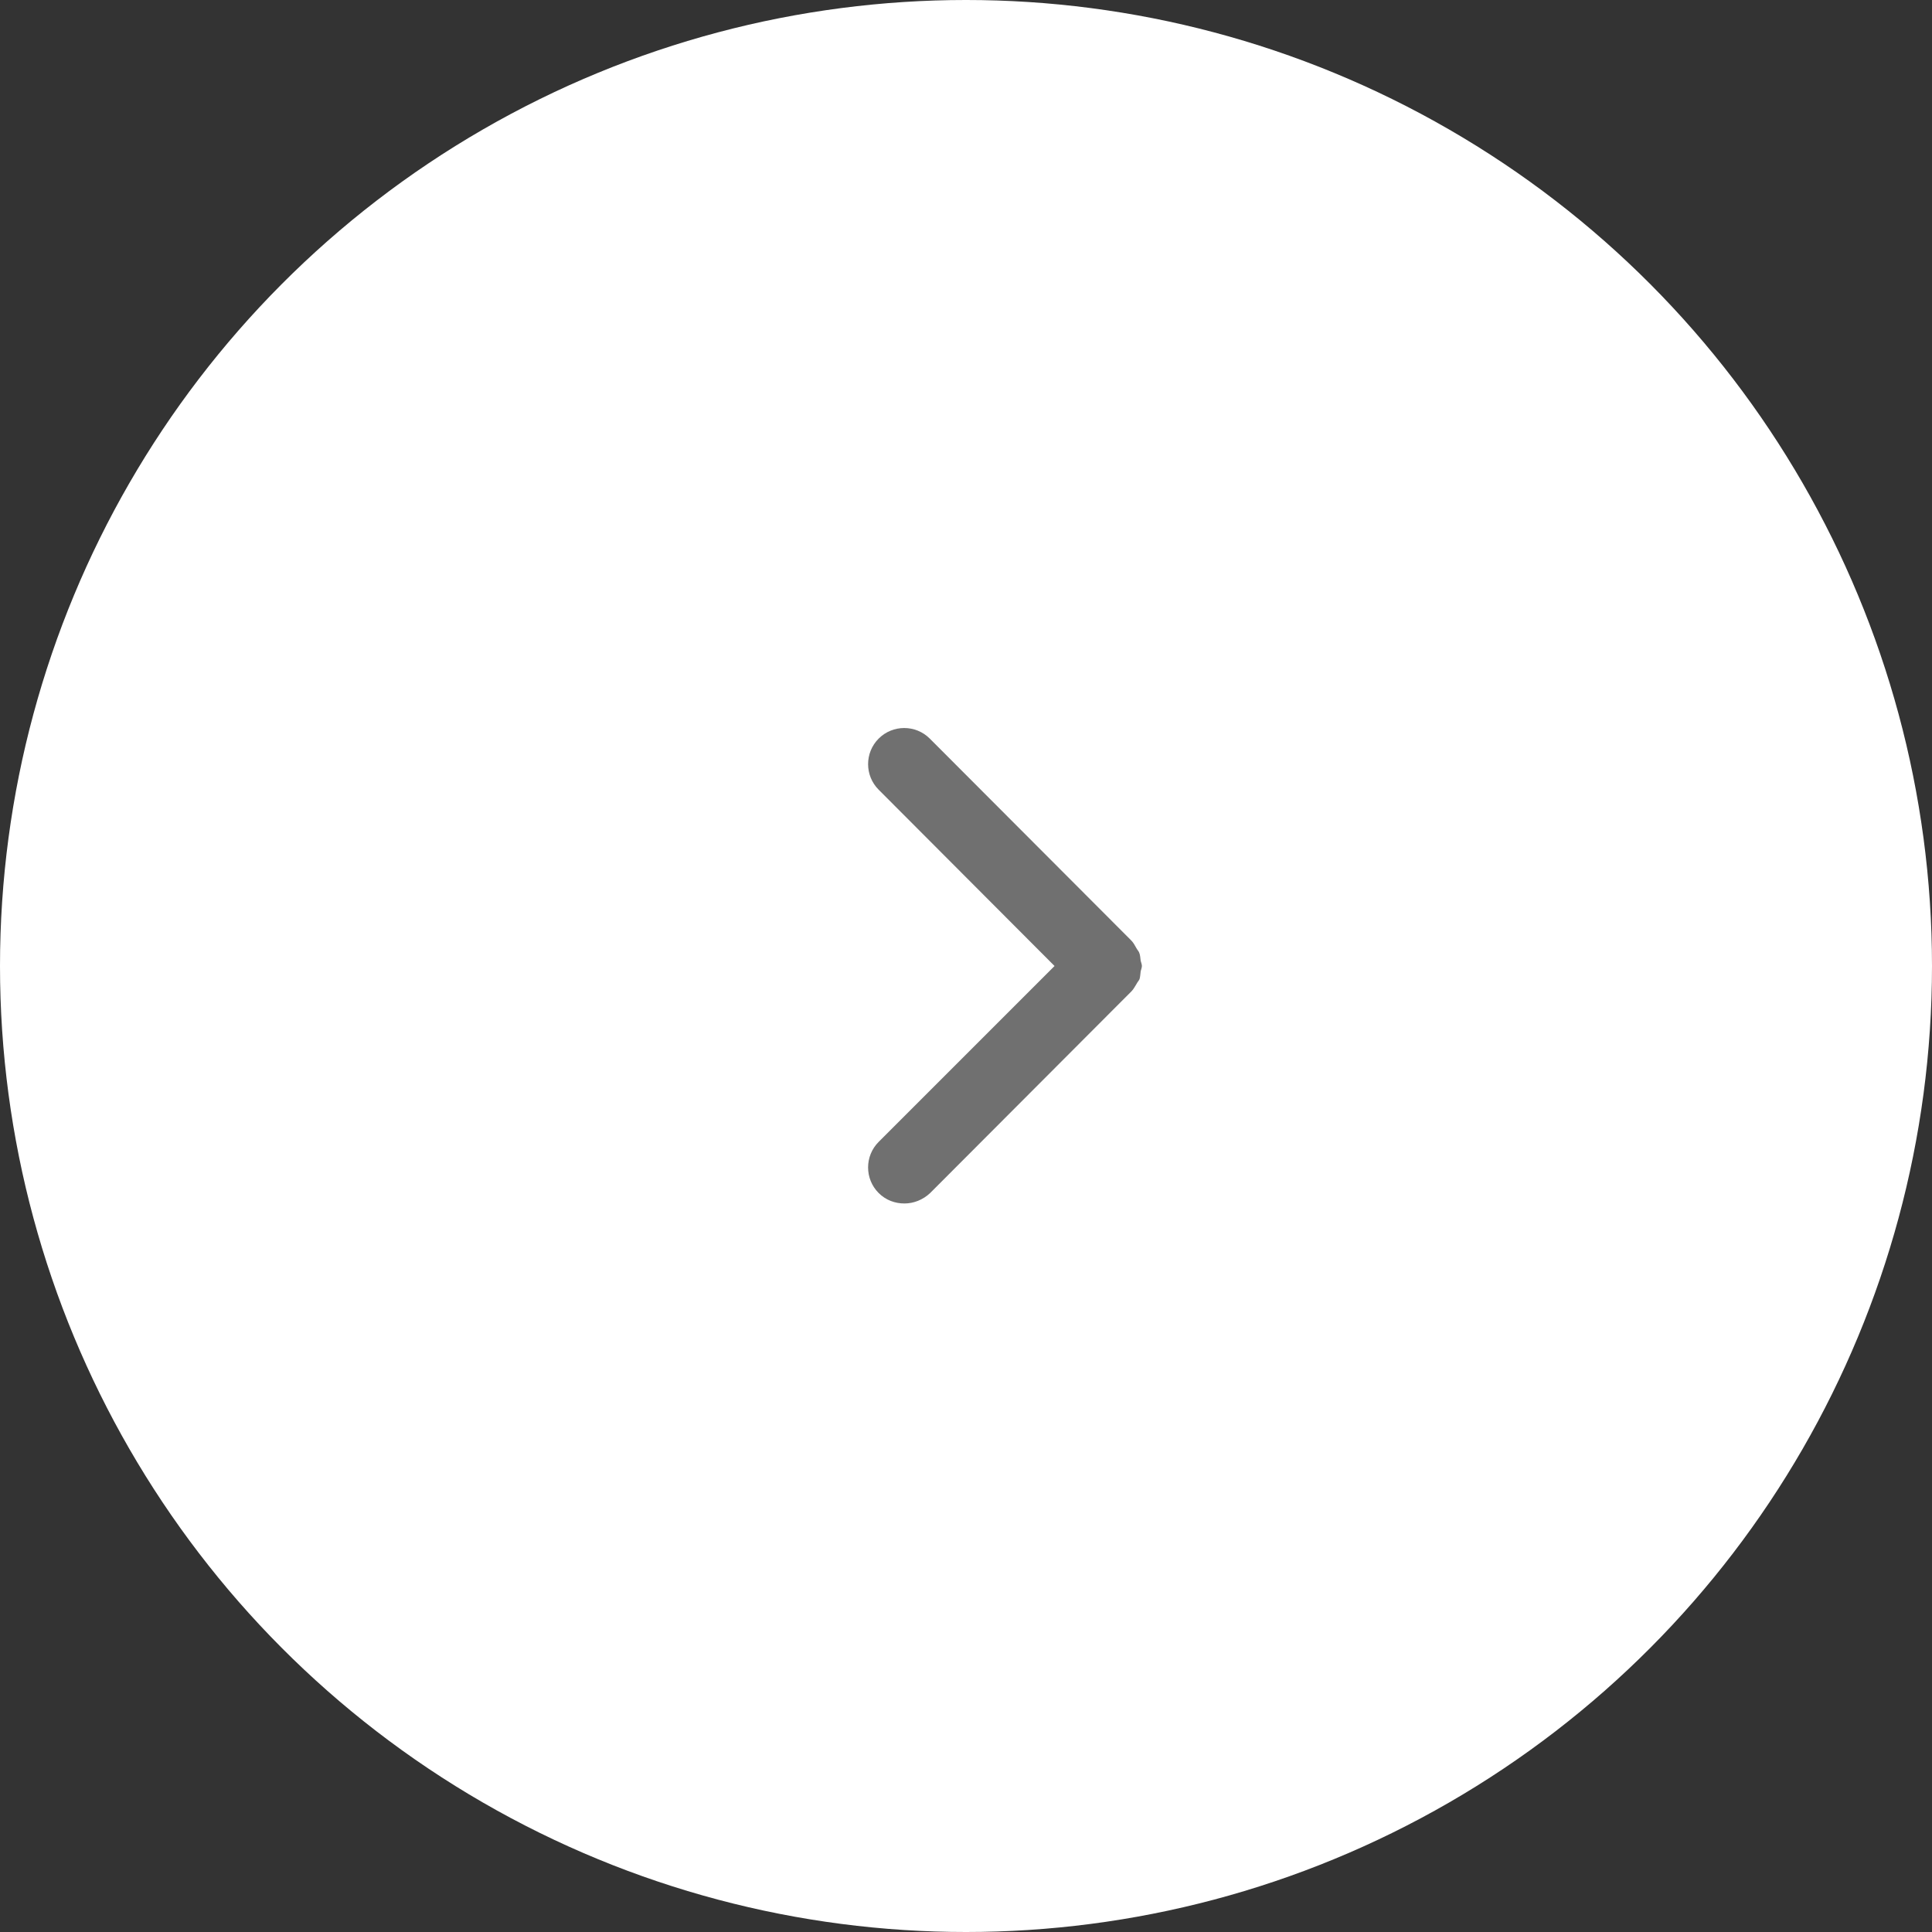 <?xml version="1.0" encoding="utf-8"?>
<!-- Generator: Adobe Illustrator 25.0.1, SVG Export Plug-In . SVG Version: 6.00 Build 0)  -->
<svg version="1.1" id="图层_1" xmlns="http://www.w3.org/2000/svg" xmlns:xlink="http://www.w3.org/1999/xlink" x="0px" y="0px"
	 viewBox="0 0 48 48" style="enable-background:new 0 0 48 48;" xml:space="preserve">
<rect x="0" y="0" width="48" height="48" fill="#333333" stroke="none"/>
<style type="text/css">
	.st0{fill:#FFFFFF;}
	.st1{fill:#707070;}
</style>
<g>
	<circle class="st0" cx="24" cy="24" r="24"/>
	<path class="st1" d="M28.34,24.13c0.01-0.04,0.03-0.09,0.03-0.13s-0.02-0.09-0.03-0.13c-0.01-0.07-0.01-0.14-0.04-0.21
		c-0.02-0.04-0.05-0.07-0.07-0.11c-0.04-0.07-0.07-0.13-0.13-0.19l-5-5.01c-0.35-0.35-0.92-0.35-1.27,0c-0.35,0.35-0.35,0.92,0,1.27
		L26.2,24l-4.37,4.37c-0.35,0.35-0.35,0.92,0,1.27c0.18,0.18,0.41,0.26,0.64,0.26s0.46-0.09,0.64-0.26l5-5.01
		c0.06-0.06,0.09-0.13,0.13-0.19c0.02-0.04,0.05-0.07,0.07-0.11C28.33,24.27,28.33,24.2,28.34,24.13z"/>
</g>
</svg>
